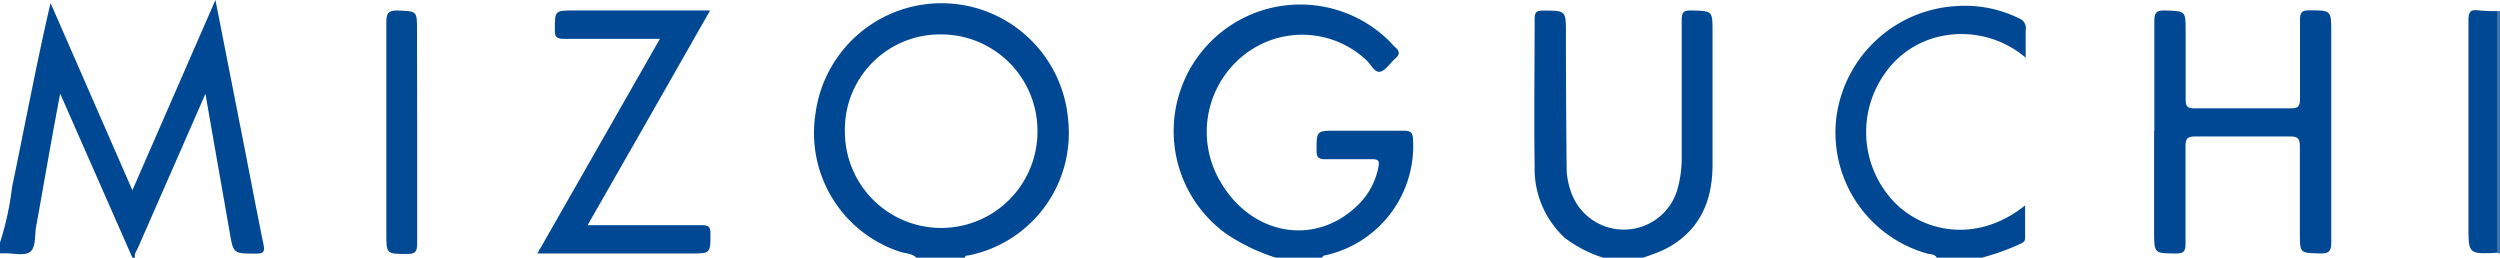 <svg xmlns="http://www.w3.org/2000/svg" viewBox="0 0 207.72 21.41"><defs><style>.cls-1{fill:#004893;}.cls-2{fill:#3f75ad;}.cls-3{fill:#004894;}.cls-4{fill:#024994;}.cls-5{fill:#014894;}</style></defs><title>アセット 1</title><g id="レイヤー_2" data-name="レイヤー 2"><g id="レイヤー_1-2" data-name="レイヤー 1"><path class="cls-1" d="M0,20.15a24,24,0,0,0,1-4.59C2.06,10.49,3,5.41,4.2.25L11,15.81,17.9,0c.79,4,1.52,7.74,2.26,11.48.57,2.91,1.12,5.82,1.71,8.72.14.64.12.89-.65.87-1.86,0-1.83,0-2.15-1.85-.65-3.74-1.32-7.48-2-11.43l-2,4.57-3.6,8.21c-.11.27-.34.51-.25.84H11l-6-13.63C4.26,11.65,3.65,15.25,3,18.84c-.13.73,0,1.74-.52,2.1S1,21,.27,21.05H0Z"/><path class="cls-1" d="M76.14,21.41c-.39-.38-.93-.34-1.39-.5a10.39,10.39,0,0,1-7-11.42,10.56,10.56,0,0,1,21,.48,10.36,10.36,0,0,1-8.32,11.26c-.12,0-.23,0-.26.18ZM70.2,10.94a8,8,0,1,0,16,0,8,8,0,0,0-8-8.08A7.9,7.9,0,0,0,70.2,10.94Z"/><path class="cls-1" d="M106,21.41a16.15,16.15,0,0,1-4.14-2,10.52,10.52,0,1,1,13.57-16c.17.17.32.36.5.52.38.32.39.6,0,.93s-.79,1-1.26,1.1-.78-.65-1.18-1a7.8,7.8,0,0,0-10.27-.28,8.14,8.14,0,0,0-1.69,10.63c2.56,4.17,7.54,5.09,11,2a6,6,0,0,0,2-3.42c.1-.54,0-.67-.57-.66-1.26,0-2.52,0-3.78,0-.54,0-.8-.07-.79-.72,0-1.65,0-1.65,1.66-1.65,1.86,0,3.72,0,5.58,0,.64,0,.76.21.78.81A9.31,9.31,0,0,1,110,21.24c-.06,0-.11.11-.17.17Z"/><path class="cls-1" d="M133.2,21.41A10.49,10.49,0,0,1,130,19.75a7.81,7.81,0,0,1-2.49-5.95c-.06-4.08,0-8.15,0-12.23,0-.58.18-.69.71-.69,1.89,0,1.88,0,1.89,1.83q0,5.7.06,11.42a6.17,6.17,0,0,0,.34,1.75,4.64,4.64,0,0,0,8.84-.06,9.68,9.68,0,0,0,.38-2.84c0-3.74,0-7.49,0-11.24,0-.61.05-.89.79-.87,1.77.05,1.77,0,1.77,1.78,0,3.69,0,7.38,0,11.06,0,3.09-1.14,5.61-4.06,7.05a17.84,17.84,0,0,1-1.72.65Z"/><path class="cls-1" d="M160.92,21.41c-.17-.31-.51-.27-.78-.34a10.43,10.43,0,0,1-7.51-11.66A10.65,10.65,0,0,1,162.5.51a10.16,10.16,0,0,1,5.23,1,.88.88,0,0,1,.58,1c0,.71,0,1.42,0,2.28A8.24,8.24,0,0,0,161,3.07a7.57,7.57,0,0,0-4.41,3.06,8.41,8.41,0,0,0,.79,10.65c2.39,2.49,6.87,3.5,10.88.29,0,1,0,1.85,0,2.72,0,.37-.3.41-.52.53a19.77,19.77,0,0,1-3.08,1.09Z"/><path class="cls-2" d="M207.53.92l.19,0V21.05l-.19,0Z"/><path class="cls-3" d="M179,10.86c0-3,0-6,0-9.08,0-.67.12-.93.87-.91,1.73.06,1.73,0,1.73,1.73,0,1.89,0,3.78,0,5.67,0,.61.19.74.75.73,2.67,0,5.34,0,8,0,.61,0,.75-.19.75-.76,0-2.19,0-4.38,0-6.57,0-.59.11-.82.77-.81,1.83,0,1.83,0,1.83,1.82,0,5.81,0,11.63,0,17.45,0,.76-.2.95-.94.93-1.67-.05-1.67,0-1.67-1.71,0-2.4,0-4.8,0-7.2,0-.61-.16-.82-.8-.81q-4,0-7.92,0c-.65,0-.79.21-.78.81,0,2.7,0,5.4,0,8.1,0,.62-.14.82-.79.81-1.82,0-1.82,0-1.82-1.84V10.86Z"/><path class="cls-1" d="M48.82,18.71h2.92c2.19,0,4.38,0,6.57,0,.52,0,.72.1.72.68,0,1.67,0,1.67-1.62,1.67H44.65L54.83,3.23h-2c-2,0-4,0-6,0-.61,0-.74-.19-.73-.76,0-1.6,0-1.6,1.59-1.6H59C55.59,6.87,52.25,12.72,48.82,18.71Z"/><path class="cls-4" d="M34.66,11c0,3.09,0,6.18,0,9.27,0,.69-.2.84-.86.83-1.7,0-1.7,0-1.7-1.69,0-5.85,0-11.69,0-17.54,0-.7.1-1,.9-1,1.64.07,1.65,0,1.65,1.64Z"/><path class="cls-5" d="M207.53.92V21c-2.43.12-2.43.12-2.43-2.24,0-5.69,0-11.38,0-17.07,0-.66.13-.92.82-.83A14.37,14.37,0,0,0,207.53.92Z"/></g></g></svg>